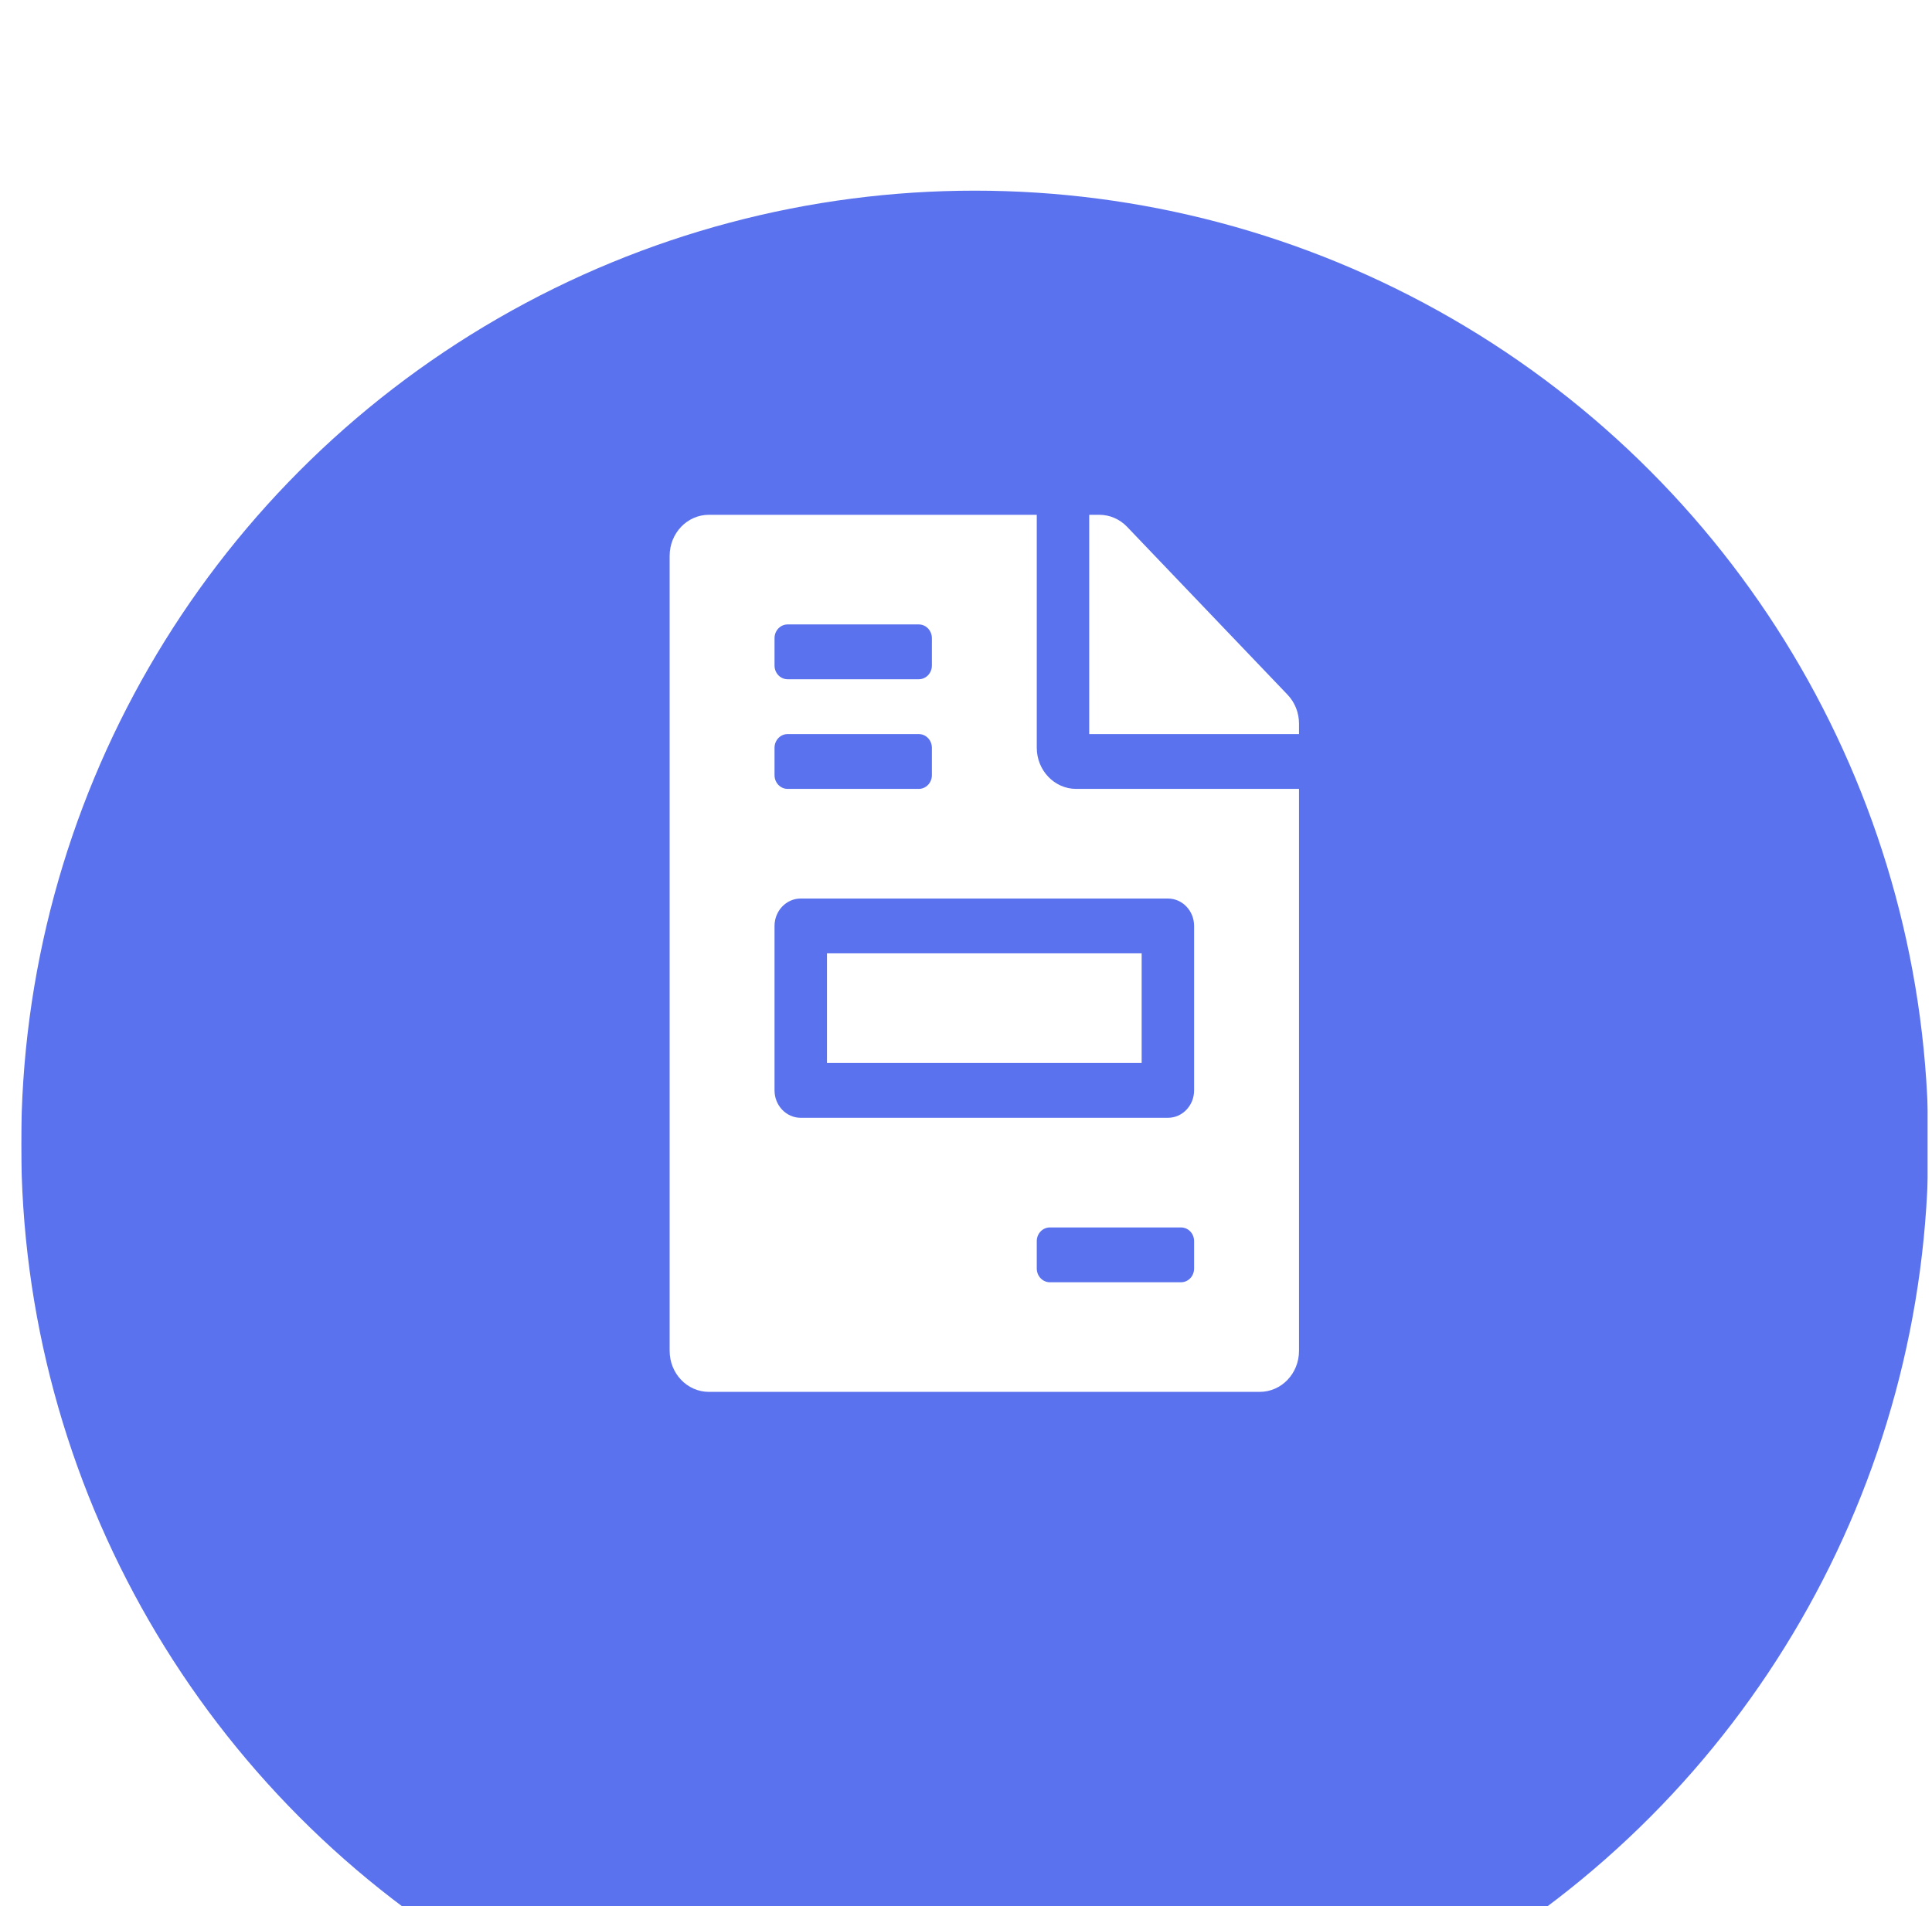<svg width="76" height="75" viewBox="0 0 76 75" fill="none" xmlns="http://www.w3.org/2000/svg">
<g clip-path="url(#clip0_337_23544)">
<g filter="url(#filter0_d_337_23544)">
<circle cx="38.346" cy="37.512" r="37.512" fill="#5B72EE"/>
</g>
<path d="M44.91 37.512H32.531V41.826H44.91V37.512ZM50.648 27.334L44.336 20.728C44.046 20.425 43.653 20.256 43.24 20.256H42.847V28.884H51.1V28.473C51.1 28.048 50.938 27.637 50.648 27.334ZM40.784 29.424V20.256H27.889C27.032 20.256 26.342 20.978 26.342 21.874V53.15C26.342 54.046 27.032 54.767 27.889 54.767H49.552C50.41 54.767 51.1 54.046 51.1 53.15V31.041H42.331C41.48 31.041 40.784 30.313 40.784 29.424ZM30.468 25.11C30.468 24.812 30.699 24.57 30.984 24.57H36.142C36.427 24.57 36.658 24.812 36.658 25.11V26.188C36.658 26.486 36.427 26.727 36.142 26.727H30.984C30.699 26.727 30.468 26.486 30.468 26.188V25.11ZM30.468 29.424C30.468 29.125 30.699 28.884 30.984 28.884H36.142C36.427 28.884 36.658 29.125 36.658 29.424V30.502C36.658 30.8 36.427 31.041 36.142 31.041H30.984C30.699 31.041 30.468 30.8 30.468 30.502V29.424ZM46.973 49.914C46.973 50.212 46.743 50.454 46.458 50.454H41.3C41.015 50.454 40.784 50.212 40.784 49.914V48.836C40.784 48.538 41.015 48.297 41.3 48.297H46.458C46.743 48.297 46.973 48.538 46.973 48.836V49.914ZM46.973 36.434V42.904C46.973 43.5 46.512 43.983 45.942 43.983H31.5C30.93 43.983 30.468 43.5 30.468 42.904V36.434C30.468 35.838 30.93 35.355 31.5 35.355H45.942C46.512 35.355 46.973 35.838 46.973 36.434Z" fill="white"/>
</g>
<defs>
<filter id="filter0_d_337_23544" x="-29.176" y="-22.507" width="135.043" height="135.043" filterUnits="userSpaceOnUse" color-interpolation-filters="sRGB">
<feFlood flood-opacity="0" result="BackgroundImageFix"/>
<feColorMatrix in="SourceAlpha" type="matrix" values="0 0 0 0 0 0 0 0 0 0 0 0 0 0 0 0 0 0 127 0" result="hardAlpha"/>
<feOffset dy="7.502"/>
<feGaussianBlur stdDeviation="15.005"/>
<feColorMatrix type="matrix" values="0 0 0 0 0.212 0 0 0 0 0.239 0 0 0 0 0.533 0 0 0 0.06 0"/>
<feBlend mode="normal" in2="BackgroundImageFix" result="effect1_dropShadow_337_23544"/>
<feBlend mode="normal" in="SourceGraphic" in2="effect1_dropShadow_337_23544" result="shape"/>
</filter>
<clipPath id="clip0_337_23544">
<rect width="75" height="75" fill="white" transform="translate(0.834)"/>
</clipPath>
</defs>
</svg>
